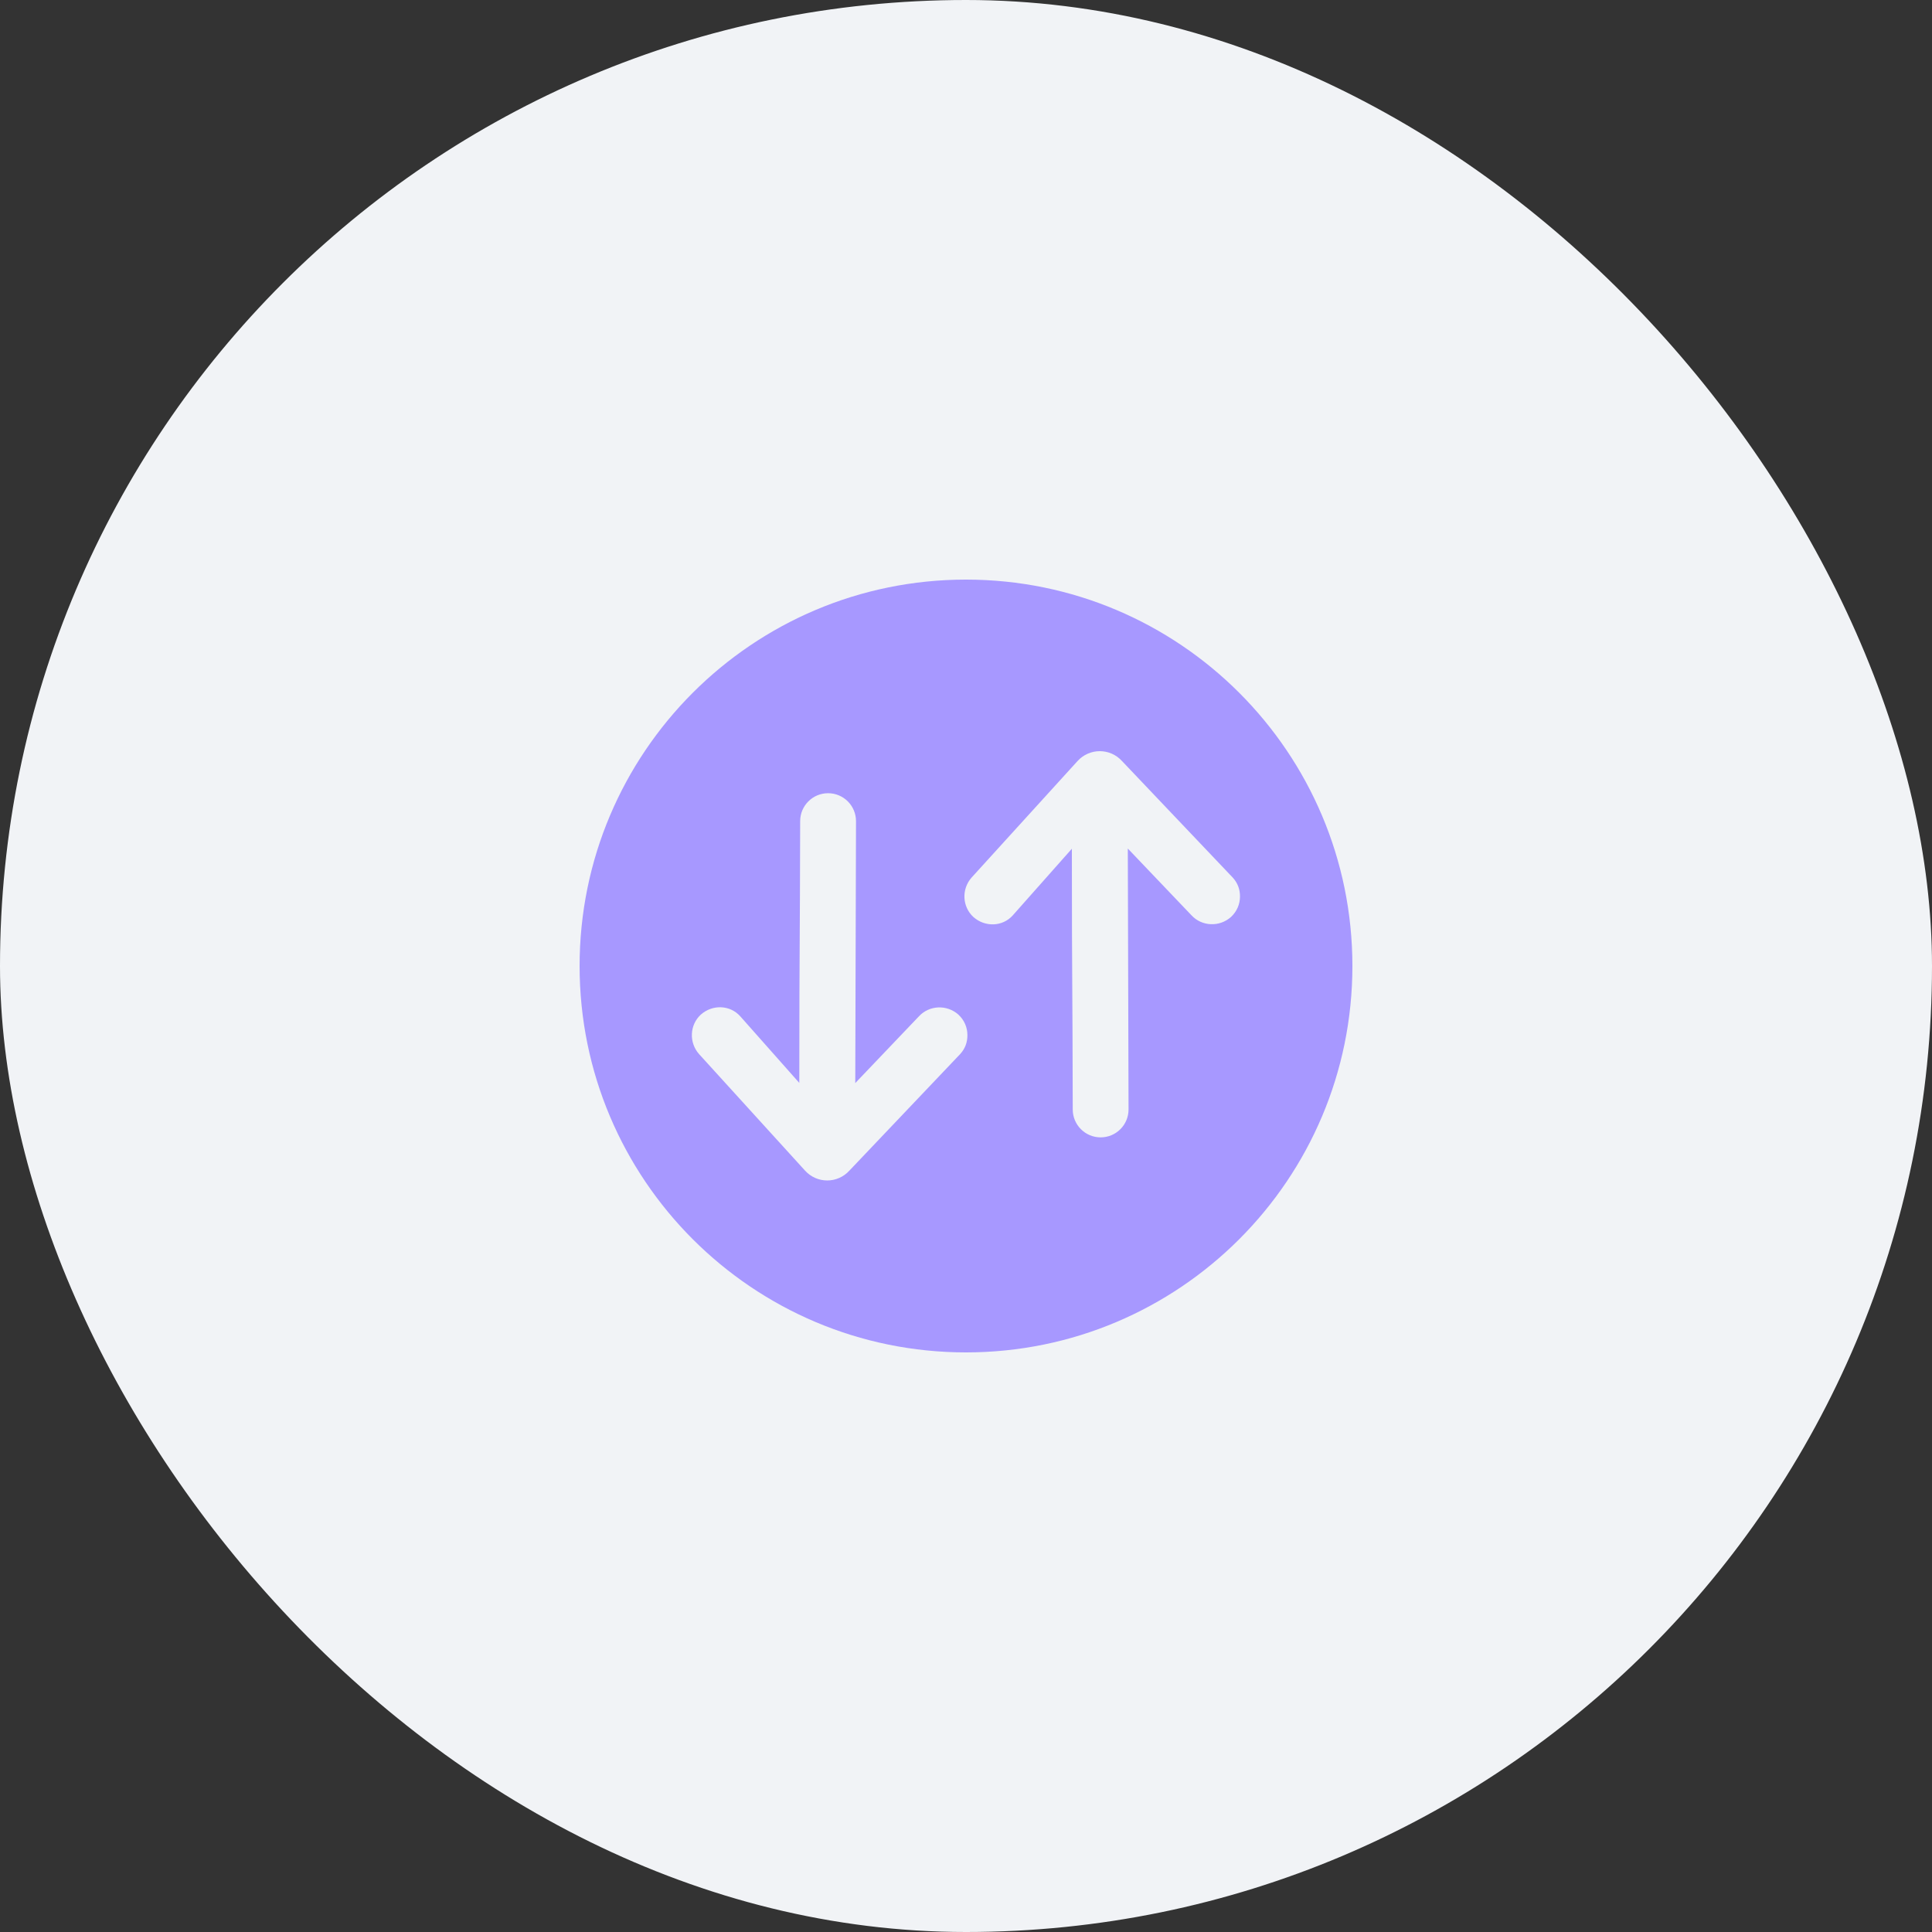 <?xml version="1.0" encoding="UTF-8"?> <svg xmlns="http://www.w3.org/2000/svg" width="60" height="60" viewBox="0 0 60 60" fill="none"><rect x="0" y="0" width="60" height="60" fill="#333333" stroke="none"/> <rect width="60" height="60" rx="30" fill="#F1F3F6"></rect> <path fill-rule="evenodd" clip-rule="evenodd" d="M18 30C18 36.627 23.372 42 30 42C36.627 42 42 36.627 42 30C42 23.373 36.627 18 30 18C23.372 18 18 23.373 18 30ZM29.764 31.51C29.951 31.684 30.044 31.91 30.044 32.15C30.044 32.364 29.977 32.564 29.817 32.737L26.383 36.35C26.01 36.764 25.37 36.764 24.997 36.35L21.711 32.737C21.391 32.377 21.417 31.83 21.764 31.51C22.124 31.19 22.671 31.204 22.991 31.564L24.823 33.631C24.823 31.166 24.829 30.308 24.835 29.288C24.84 28.455 24.846 27.513 24.85 25.499C24.851 25.021 25.239 24.634 25.717 24.634C26.196 24.634 26.584 25.023 26.584 25.502L26.561 33.636L28.537 31.564C28.857 31.217 29.404 31.19 29.764 31.51ZM38.229 28.478C38.415 28.305 38.509 28.078 38.509 27.838C38.509 27.625 38.442 27.425 38.282 27.252L34.848 23.638C34.475 23.225 33.835 23.225 33.461 23.638L30.175 27.252C29.855 27.612 29.882 28.158 30.229 28.478C30.589 28.798 31.135 28.785 31.455 28.425L33.288 26.358C33.288 28.781 33.294 29.641 33.3 30.629C33.305 31.468 33.311 32.398 33.315 34.457C33.316 34.935 33.703 35.322 34.181 35.322C34.661 35.322 35.049 34.933 35.048 34.454L35.025 26.352L37.002 28.425C37.322 28.772 37.869 28.798 38.229 28.478Z" fill="#A798FF"></path> </svg> 